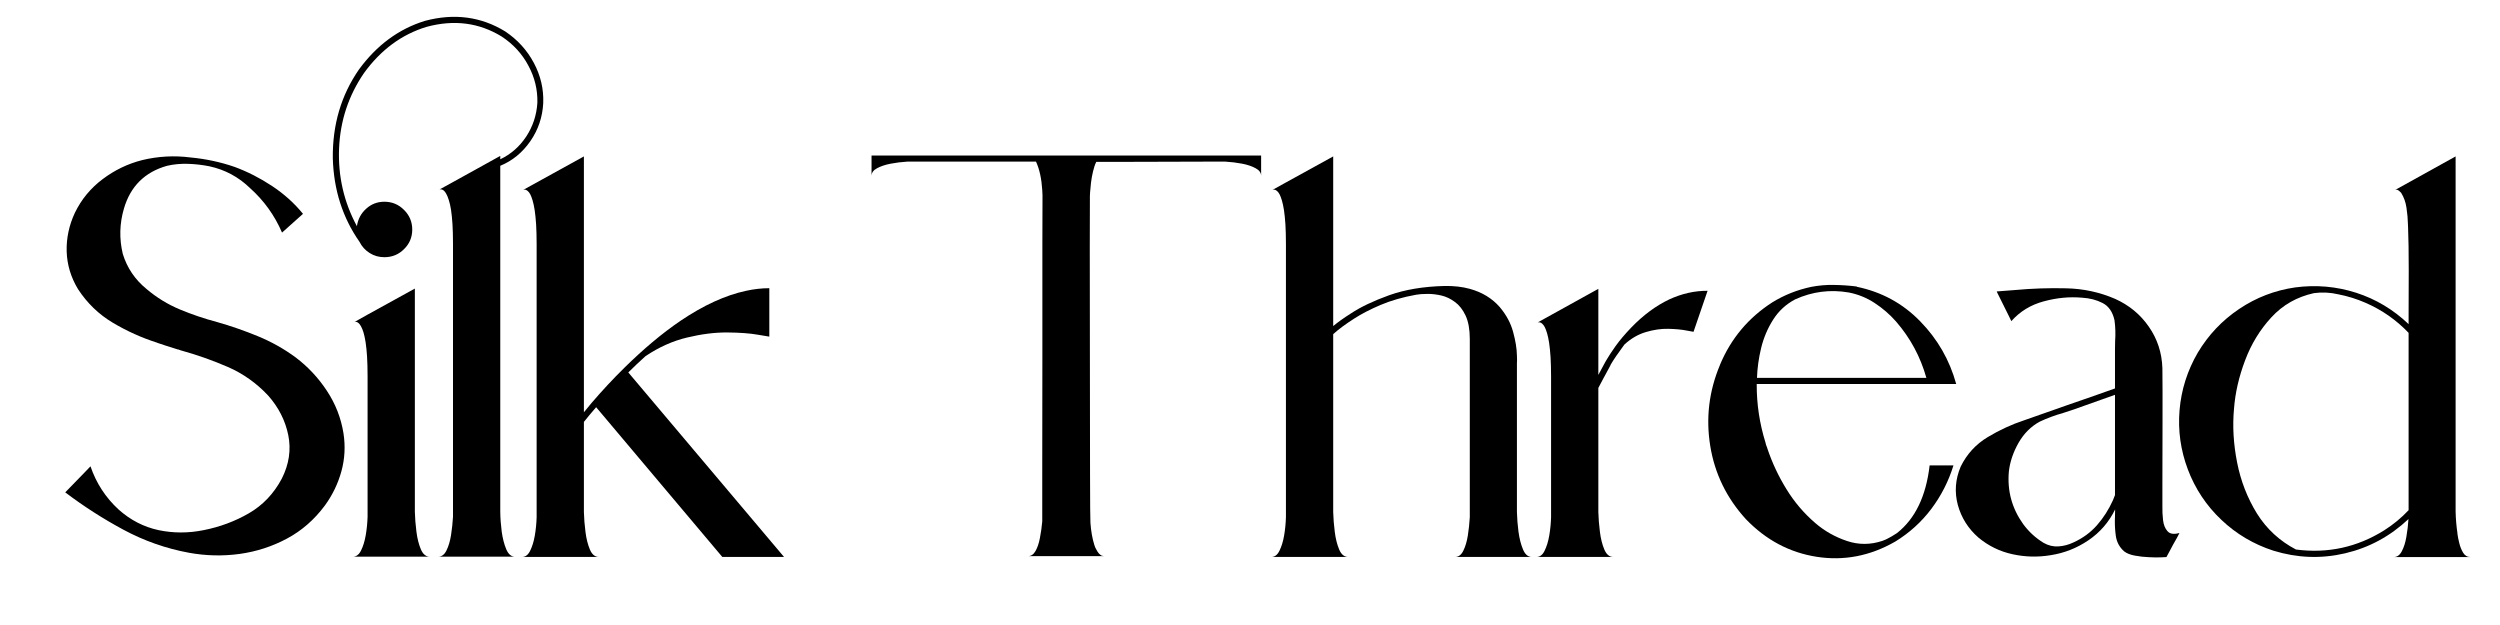 <svg xmlns="http://www.w3.org/2000/svg" xmlns:xlink="http://www.w3.org/1999/xlink" width="400" zoomAndPan="magnify" viewBox="0 0 300 75" height="100" preserveAspectRatio="xMidYMid meet" version="1.0"><defs><g/></defs><rect x="-30" width="360" fill="#ffffff" y="-7.5" height="90" fill-opacity="1"/><rect x="-30" width="360" fill="#ffffff" y="-7.5" height="90" fill-opacity="1"/><rect x="-30" width="360" fill="#ffffff" y="-7.5" height="90" fill-opacity="1"/><g fill="#000000" fill-opacity="1"><g transform="translate(7.547, 66.817)"><g><path d="M 33.672 -14.812 C 33.91 -13.258 33.828 -11.742 33.422 -10.266 C 33.016 -8.785 32.352 -7.414 31.438 -6.156 C 30.176 -4.457 28.66 -3.133 26.891 -2.188 C 25.117 -1.238 23.223 -0.625 21.203 -0.344 C 19.18 -0.07 17.16 -0.117 15.141 -0.484 C 12.379 -0.992 9.766 -1.91 7.297 -3.234 C 4.836 -4.555 2.5 -6.055 0.281 -7.734 C 1.02 -8.492 1.766 -9.258 2.516 -10.031 C 2.785 -10.312 3.051 -10.586 3.312 -10.859 C 4 -8.836 5.125 -7.109 6.688 -5.672 C 8.102 -4.41 9.695 -3.586 11.469 -3.203 C 13.25 -2.828 15.062 -2.828 16.906 -3.203 C 18.844 -3.586 20.645 -4.258 22.312 -5.219 C 23.988 -6.188 25.305 -7.57 26.266 -9.375 C 27.141 -11.102 27.398 -12.844 27.047 -14.594 C 26.691 -16.352 25.883 -17.941 24.625 -19.359 C 23.227 -20.848 21.617 -21.988 19.797 -22.781 C 17.973 -23.57 16.098 -24.234 14.172 -24.766 C 14.047 -24.805 13.926 -24.848 13.812 -24.891 L 13.812 -24.875 C 13.707 -24.906 13.609 -24.938 13.516 -24.969 C 12.773 -25.195 12.035 -25.438 11.297 -25.688 L 11.328 -25.688 C 9.461 -26.281 7.68 -27.082 5.984 -28.094 C 4.297 -29.102 2.906 -30.445 1.812 -32.125 C 0.957 -33.539 0.504 -35.047 0.453 -36.641 C 0.41 -38.234 0.738 -39.781 1.438 -41.281 C 2.227 -42.906 3.344 -44.254 4.781 -45.328 C 6.219 -46.41 7.801 -47.172 9.531 -47.609 C 11.438 -48.066 13.363 -48.172 15.312 -47.922 C 17.133 -47.754 18.906 -47.375 20.625 -46.781 C 22.176 -46.207 23.664 -45.445 25.094 -44.5 C 26.531 -43.551 27.77 -42.438 28.812 -41.156 L 26.297 -38.906 C 25.41 -40.969 24.129 -42.75 22.453 -44.25 C 21.078 -45.582 19.457 -46.453 17.594 -46.859 C 16.781 -47.023 15.93 -47.125 15.047 -47.156 C 14.16 -47.188 13.312 -47.109 12.5 -46.922 C 9.832 -46.172 8.109 -44.461 7.328 -41.797 C 6.797 -39.992 6.75 -38.176 7.188 -36.344 C 7.707 -34.664 8.656 -33.266 10.031 -32.141 C 11.25 -31.109 12.582 -30.289 14.031 -29.688 C 15.477 -29.082 16.969 -28.578 18.5 -28.172 C 20.156 -27.703 21.789 -27.133 23.406 -26.469 C 25.031 -25.801 26.539 -24.953 27.938 -23.922 C 29.414 -22.805 30.664 -21.469 31.688 -19.906 C 32.719 -18.344 33.379 -16.645 33.672 -14.812 Z M 33.672 -14.812 "/></g></g></g><g fill="#000000" fill-opacity="1"><g transform="translate(41.563, 66.817)"><g><path d="M 8.219 -5.422 C 8.238 -4.648 8.301 -3.852 8.406 -3.031 C 8.508 -2.207 8.688 -1.5 8.938 -0.906 C 9.188 -0.312 9.547 -0.016 10.016 -0.016 L 0.781 -0.016 C 1.195 -0.016 1.523 -0.266 1.766 -0.766 C 2.016 -1.266 2.203 -1.879 2.328 -2.609 C 2.453 -3.336 2.523 -4.066 2.547 -4.797 L 2.547 -21.672 C 2.547 -22.578 2.523 -23.363 2.484 -24.031 C 2.441 -24.695 2.383 -25.266 2.312 -25.734 C 2.238 -26.203 2.156 -26.594 2.062 -26.906 C 1.969 -27.219 1.867 -27.461 1.766 -27.641 C 1.672 -27.816 1.578 -27.945 1.484 -28.031 C 1.391 -28.113 1.301 -28.164 1.219 -28.188 C 1.133 -28.207 1.066 -28.207 1.016 -28.188 C 0.973 -28.176 0.945 -28.164 0.938 -28.156 L 2.547 -29.062 L 8.219 -32.188 Z M 19.062 -63.047 C 20.539 -62.055 21.688 -60.797 22.5 -59.266 C 23.312 -57.742 23.688 -56.141 23.625 -54.453 C 23.539 -52.766 23.023 -51.238 22.078 -49.875 C 21.129 -48.508 19.926 -47.523 18.469 -46.922 L 18.469 -5.422 C 18.477 -4.648 18.535 -3.852 18.641 -3.031 C 18.754 -2.207 18.938 -1.5 19.188 -0.906 C 19.438 -0.312 19.785 -0.016 20.234 -0.016 L 11.031 -0.016 C 11.445 -0.016 11.773 -0.266 12.016 -0.766 C 12.266 -1.266 12.445 -1.879 12.562 -2.609 C 12.676 -3.336 12.754 -4.066 12.797 -4.797 L 12.797 -37.578 C 12.797 -38.473 12.773 -39.254 12.734 -39.922 C 12.691 -40.586 12.633 -41.156 12.562 -41.625 C 12.488 -42.102 12.398 -42.492 12.297 -42.797 C 12.203 -43.109 12.102 -43.352 12 -43.531 C 11.906 -43.719 11.805 -43.852 11.703 -43.938 C 11.609 -44.02 11.523 -44.066 11.453 -44.078 C 11.379 -44.098 11.316 -44.102 11.266 -44.094 C 11.211 -44.094 11.18 -44.086 11.172 -44.078 L 12.797 -44.969 L 18.469 -48.109 L 18.469 -47.703 C 19.738 -48.305 20.773 -49.211 21.578 -50.422 C 22.379 -51.641 22.828 -52.992 22.922 -54.484 C 22.961 -56.047 22.602 -57.531 21.844 -58.938 C 21.094 -60.352 20.031 -61.516 18.656 -62.422 C 15.938 -64.098 12.926 -64.488 9.625 -63.594 C 6.645 -62.688 4.145 -60.844 2.125 -58.062 C 0.258 -55.344 -0.738 -52.32 -0.875 -49 C -1.008 -45.676 -0.297 -42.566 1.266 -39.672 C 1.391 -40.516 1.758 -41.211 2.375 -41.766 C 2.988 -42.328 3.719 -42.609 4.562 -42.609 C 5.488 -42.609 6.273 -42.281 6.922 -41.625 C 7.578 -40.977 7.906 -40.191 7.906 -39.266 C 7.906 -38.348 7.578 -37.566 6.922 -36.922 C 6.273 -36.273 5.488 -35.953 4.562 -35.953 C 3.914 -35.953 3.328 -36.117 2.797 -36.453 C 2.266 -36.785 1.859 -37.234 1.578 -37.797 C -0.453 -40.703 -1.52 -44.039 -1.625 -47.812 C -1.676 -51.832 -0.629 -55.391 1.516 -58.484 C 3.648 -61.398 6.285 -63.344 9.422 -64.312 C 12.941 -65.25 16.156 -64.828 19.062 -63.047 Z M 19.062 -63.047 "/></g></g></g><g fill="#000000" fill-opacity="1"><g transform="translate(62.365, 66.817)"><g><path d="M 9.172 -17.953 C 8.578 -17.266 8.086 -16.676 7.703 -16.188 L 7.703 -5.375 C 7.723 -4.613 7.785 -3.82 7.891 -3 C 7.992 -2.176 8.172 -1.469 8.422 -0.875 C 8.672 -0.281 9.031 0.016 9.5 0.016 L 0.281 0.016 C 0.688 0.016 1.008 -0.227 1.25 -0.719 C 1.5 -1.219 1.688 -1.828 1.812 -2.547 C 1.938 -3.273 2.008 -4.008 2.031 -4.75 L 2.031 -37.531 C 2.031 -38.438 2.008 -39.223 1.969 -39.891 C 1.926 -40.555 1.867 -41.125 1.797 -41.594 C 1.723 -42.062 1.641 -42.453 1.547 -42.766 C 1.453 -43.078 1.359 -43.32 1.266 -43.5 C 1.172 -43.676 1.07 -43.805 0.969 -43.891 C 0.875 -43.973 0.785 -44.023 0.703 -44.047 C 0.629 -44.066 0.566 -44.066 0.516 -44.047 C 0.461 -44.035 0.43 -44.031 0.422 -44.031 L 7.703 -48.047 L 7.703 -17.344 C 7.984 -17.695 8.297 -18.078 8.641 -18.484 C 9.91 -19.961 11.211 -21.359 12.547 -22.672 C 14.836 -24.93 17.082 -26.812 19.281 -28.312 C 22.062 -30.188 24.691 -31.391 27.172 -31.922 C 28.117 -32.129 29.047 -32.234 29.953 -32.234 L 29.953 -26.422 C 29.953 -26.422 29.484 -26.5 28.547 -26.656 C 27.609 -26.82 26.391 -26.91 24.891 -26.922 C 23.398 -26.93 21.797 -26.727 20.078 -26.312 C 18.367 -25.906 16.707 -25.16 15.094 -24.078 C 14.352 -23.41 13.672 -22.766 13.047 -22.141 C 13.047 -22.141 13.039 -22.141 13.031 -22.141 C 13.031 -22.141 13.031 -22.133 13.031 -22.125 L 31.719 0.016 L 24.312 0.016 Z M 9.172 -17.953 "/></g></g></g><g fill="#000000" fill-opacity="1"><g transform="translate(94.072, 66.817)"><g/></g></g><g fill="#000000" fill-opacity="1"><g transform="translate(103.382, 66.817)"><g><path d="M 1.203 -48.156 L 47.953 -48.156 L 47.953 -45.703 C 47.953 -46.086 47.734 -46.395 47.297 -46.625 C 46.867 -46.863 46.332 -47.047 45.688 -47.172 C 45.039 -47.297 44.367 -47.379 43.672 -47.422 C 43.672 -47.422 42.883 -47.422 41.312 -47.422 C 39.738 -47.422 37.941 -47.414 35.922 -47.406 C 33.91 -47.406 32.141 -47.398 30.609 -47.391 C 29.078 -47.391 28.266 -47.391 28.172 -47.391 C 28.086 -47.234 28.016 -47.055 27.953 -46.859 C 27.703 -46.066 27.539 -45.172 27.469 -44.172 C 27.438 -43.867 27.414 -43.578 27.406 -43.297 C 27.395 -43.055 27.391 -41 27.391 -37.125 C 27.398 -33.258 27.406 -28.789 27.406 -23.719 C 27.414 -18.645 27.422 -14.172 27.422 -10.297 C 27.43 -6.422 27.445 -4.352 27.469 -4.094 C 27.539 -3.07 27.703 -2.164 27.953 -1.375 C 28.016 -1.176 28.098 -0.992 28.203 -0.828 C 28.367 -0.492 28.57 -0.266 28.812 -0.141 C 28.875 -0.117 28.938 -0.102 29 -0.094 C 29.051 -0.082 29.109 -0.078 29.172 -0.078 L 19.969 -0.078 C 20.344 -0.078 20.645 -0.281 20.875 -0.688 C 21.113 -1.102 21.289 -1.625 21.406 -2.25 C 21.531 -2.883 21.625 -3.547 21.688 -4.234 C 21.688 -4.492 21.688 -6.562 21.688 -10.438 C 21.695 -14.32 21.703 -18.805 21.703 -23.891 C 21.703 -28.973 21.703 -33.488 21.703 -37.438 C 21.711 -41.395 21.719 -43.375 21.719 -43.375 C 21.707 -43.582 21.695 -43.797 21.688 -44.016 C 21.602 -45.391 21.352 -46.523 20.938 -47.422 L 5.484 -47.422 C 4.797 -47.379 4.129 -47.297 3.484 -47.172 C 2.836 -47.047 2.297 -46.863 1.859 -46.625 C 1.422 -46.395 1.203 -46.086 1.203 -45.703 Z M 1.203 -48.156 "/></g></g></g><g fill="#000000" fill-opacity="1"><g transform="translate(152.281, 66.817)"><g><path d="M 22.328 0.016 C 22.742 0.016 23.07 -0.227 23.312 -0.719 C 23.562 -1.219 23.742 -1.828 23.859 -2.547 C 23.973 -3.273 24.051 -4.008 24.094 -4.75 L 24.094 -26.141 C 24.094 -27.285 23.926 -28.219 23.594 -28.938 C 23.258 -29.656 22.832 -30.203 22.312 -30.578 C 21.801 -30.961 21.254 -31.223 20.672 -31.359 C 20.086 -31.492 19.531 -31.555 19 -31.547 C 18.469 -31.547 18.023 -31.516 17.672 -31.453 C 16.055 -31.16 14.625 -30.75 13.375 -30.219 C 12.133 -29.688 11.086 -29.145 10.234 -28.594 C 9.172 -27.914 8.328 -27.289 7.703 -26.719 L 7.703 -5.375 C 7.723 -4.613 7.785 -3.82 7.891 -3 C 7.992 -2.176 8.172 -1.469 8.422 -0.875 C 8.672 -0.281 9.031 0.016 9.5 0.016 L 0.281 0.016 C 0.688 0.016 1.008 -0.227 1.25 -0.719 C 1.5 -1.219 1.688 -1.828 1.812 -2.547 C 1.938 -3.273 2.008 -4.008 2.031 -4.75 L 2.031 -37.531 C 2.031 -38.438 2.008 -39.223 1.969 -39.891 C 1.926 -40.555 1.867 -41.125 1.797 -41.594 C 1.723 -42.062 1.641 -42.453 1.547 -42.766 C 1.453 -43.078 1.359 -43.32 1.266 -43.5 C 1.172 -43.676 1.07 -43.805 0.969 -43.891 C 0.875 -43.973 0.785 -44.023 0.703 -44.047 C 0.629 -44.066 0.566 -44.066 0.516 -44.047 C 0.461 -44.035 0.43 -44.031 0.422 -44.031 L 2.031 -44.922 L 7.703 -48.047 L 7.703 -27.688 C 8.273 -28.164 8.984 -28.672 9.828 -29.203 C 11.004 -29.984 12.535 -30.711 14.422 -31.391 C 16.316 -32.066 18.531 -32.438 21.062 -32.5 C 22.176 -32.52 23.188 -32.406 24.094 -32.156 C 25.57 -31.75 26.77 -31.02 27.688 -29.969 C 28.477 -29.031 29.016 -28.031 29.297 -26.969 C 29.586 -25.914 29.738 -24.973 29.75 -24.141 C 29.77 -23.773 29.77 -23.457 29.75 -23.188 L 29.75 -5.375 C 29.77 -4.613 29.832 -3.82 29.938 -3 C 30.051 -2.176 30.234 -1.469 30.484 -0.875 C 30.734 -0.281 31.082 0.016 31.531 0.016 Z M 22.328 0.016 "/></g></g></g><g fill="#000000" fill-opacity="1"><g transform="translate(184.098, 66.817)"><g><path d="M 16.219 -30.891 C 17.727 -31.586 19.258 -31.93 20.812 -31.922 L 19.125 -27 C 19.125 -27 18.836 -27.051 18.266 -27.156 C 17.703 -27.27 16.984 -27.336 16.109 -27.359 C 15.242 -27.379 14.344 -27.25 13.406 -26.969 C 12.477 -26.695 11.617 -26.195 10.828 -25.469 C 10.066 -24.438 9.535 -23.66 9.234 -23.141 C 9.234 -23.141 9.227 -23.133 9.219 -23.125 C 9.188 -23.031 9.078 -22.816 8.891 -22.484 C 8.703 -22.148 8.5 -21.773 8.281 -21.359 C 8.062 -20.941 7.867 -20.578 7.703 -20.266 L 7.703 -5.375 C 7.723 -4.613 7.785 -3.82 7.891 -3 C 7.992 -2.176 8.172 -1.469 8.422 -0.875 C 8.672 -0.281 9.031 0.016 9.5 0.016 L 0.281 0.016 C 0.688 0.016 1.008 -0.227 1.25 -0.719 C 1.5 -1.219 1.688 -1.828 1.812 -2.547 C 1.938 -3.273 2.008 -4.008 2.031 -4.75 L 2.031 -21.641 C 2.031 -22.523 2.008 -23.301 1.969 -23.969 C 1.926 -24.633 1.867 -25.203 1.797 -25.672 C 1.723 -26.141 1.641 -26.531 1.547 -26.844 C 1.453 -27.156 1.359 -27.398 1.266 -27.578 C 1.172 -27.754 1.07 -27.883 0.969 -27.969 C 0.875 -28.062 0.785 -28.113 0.703 -28.125 C 0.629 -28.145 0.566 -28.148 0.516 -28.141 C 0.461 -28.141 0.43 -28.133 0.422 -28.125 L 2.031 -29.016 L 7.703 -32.156 L 7.703 -21.828 C 7.953 -22.297 8.172 -22.703 8.359 -23.047 C 8.398 -23.117 8.441 -23.195 8.484 -23.281 C 8.535 -23.363 8.578 -23.438 8.609 -23.5 C 8.648 -23.562 8.672 -23.598 8.672 -23.609 C 8.91 -24.023 9.273 -24.582 9.766 -25.281 C 10.266 -25.977 10.891 -26.719 11.641 -27.5 C 13.086 -29 14.613 -30.129 16.219 -30.891 Z M 16.219 -30.891 "/></g></g></g><g fill="#000000" fill-opacity="1"><g transform="translate(204.9, 66.817)"><g><path d="M 26.656 -10.969 C 26.656 -10.969 26.77 -10.969 27 -10.969 C 27.238 -10.969 27.523 -10.969 27.859 -10.969 C 28.191 -10.969 28.508 -10.969 28.812 -10.969 C 29.125 -10.969 29.359 -10.969 29.516 -10.969 C 28.93 -9.07 28.047 -7.332 26.859 -5.75 C 25.672 -4.176 24.227 -2.867 22.531 -1.828 C 19.52 -0.098 16.379 0.508 13.109 0 C 9.848 -0.508 7.016 -2.016 4.609 -4.516 C 2.297 -7.047 0.867 -9.977 0.328 -13.312 C -0.211 -16.645 0.176 -19.883 1.5 -23.031 C 1.5 -23.039 1.5 -23.047 1.5 -23.047 C 2.82 -26.203 4.922 -28.703 7.797 -30.547 C 9.223 -31.422 10.77 -32.035 12.438 -32.391 C 13.352 -32.566 14.266 -32.645 15.172 -32.625 C 16.078 -32.613 16.988 -32.551 17.906 -32.438 L 17.906 -32.406 C 20.895 -31.789 23.43 -30.41 25.516 -28.266 C 27.609 -26.129 29.051 -23.617 29.844 -20.734 C 29.531 -20.734 28.289 -20.734 26.125 -20.734 C 23.957 -20.734 21.461 -20.734 18.641 -20.734 C 15.828 -20.734 13.234 -20.734 10.859 -20.734 C 8.484 -20.734 6.832 -20.734 5.906 -20.734 C 5.895 -18.328 6.25 -15.973 6.969 -13.672 C 6.969 -13.672 6.973 -13.645 6.984 -13.594 C 6.992 -13.551 7.008 -13.492 7.031 -13.422 C 7.062 -13.359 7.086 -13.289 7.109 -13.219 C 7.141 -13.145 7.16 -13.086 7.172 -13.047 C 7.18 -13.004 7.188 -12.984 7.188 -12.984 C 7.758 -11.285 8.52 -9.664 9.469 -8.125 C 10.414 -6.582 11.57 -5.223 12.938 -4.047 C 14.039 -3.098 15.301 -2.383 16.719 -1.906 C 18.133 -1.426 19.566 -1.43 21.016 -1.922 C 21.16 -1.984 21.312 -2.047 21.469 -2.109 C 21.906 -2.328 22.328 -2.57 22.734 -2.844 C 24.922 -4.562 26.227 -7.27 26.656 -10.969 Z M 5.938 -21.469 L 26.266 -21.469 C 25.555 -24 24.344 -26.254 22.625 -28.234 C 21.875 -29.086 21.02 -29.828 20.062 -30.453 C 19.113 -31.078 18.078 -31.5 16.953 -31.719 C 14.723 -32.102 12.578 -31.828 10.516 -30.891 C 9.41 -30.305 8.531 -29.492 7.875 -28.453 C 7.219 -27.422 6.738 -26.289 6.438 -25.062 C 6.145 -23.844 5.977 -22.645 5.938 -21.469 Z M 5.938 -21.469 "/></g></g></g><g fill="#000000" fill-opacity="1"><g transform="translate(234.737, 66.817)"><g><path d="M 26.797 -2.859 C 26.742 -2.742 26.648 -2.562 26.516 -2.312 C 26.379 -2.062 26.223 -1.785 26.047 -1.484 C 25.867 -1.141 25.703 -0.828 25.547 -0.547 C 25.391 -0.266 25.285 -0.07 25.234 0.031 C 25.234 0.031 25.031 0.039 24.625 0.062 C 24.219 0.082 23.723 0.078 23.141 0.047 C 22.566 0.023 22.004 -0.035 21.453 -0.141 C 20.898 -0.242 20.469 -0.414 20.156 -0.656 C 19.594 -1.156 19.258 -1.785 19.156 -2.547 C 19.051 -3.316 19.02 -4.086 19.062 -4.859 C 19.07 -5.148 19.078 -5.426 19.078 -5.688 C 18.336 -4.164 17.27 -2.93 15.875 -1.984 C 14.477 -1.035 12.953 -0.438 11.297 -0.188 C 9.773 0.062 8.258 0.02 6.75 -0.312 C 5.238 -0.645 3.883 -1.305 2.688 -2.297 C 1.457 -3.367 0.629 -4.676 0.203 -6.219 C -0.211 -7.77 -0.098 -9.305 0.547 -10.828 C 1.285 -12.328 2.363 -13.504 3.781 -14.359 C 5.195 -15.211 6.664 -15.891 8.188 -16.391 C 9.875 -16.984 11.562 -17.578 13.25 -18.172 C 15.195 -18.836 17.133 -19.516 19.062 -20.203 C 19.062 -21.773 19.062 -23.348 19.062 -24.922 C 19.062 -25.234 19.066 -25.555 19.078 -25.891 C 19.141 -26.742 19.113 -27.582 19 -28.406 C 18.77 -29.406 18.297 -30.086 17.578 -30.453 C 16.859 -30.828 16.035 -31.039 15.109 -31.094 C 13.609 -31.227 12.078 -31.082 10.516 -30.656 C 8.953 -30.238 7.656 -29.445 6.625 -28.281 C 6.5 -28.539 6.375 -28.797 6.25 -29.047 C 5.801 -29.941 5.352 -30.844 4.906 -31.75 L 4.875 -31.844 C 5.613 -31.895 6.352 -31.953 7.094 -32.016 C 9.125 -32.203 11.164 -32.27 13.219 -32.219 C 15.27 -32.176 17.223 -31.754 19.078 -30.953 C 20.766 -30.191 22.113 -29.078 23.125 -27.609 C 24.145 -26.148 24.688 -24.492 24.75 -22.641 C 24.77 -21.086 24.773 -18.914 24.766 -16.125 C 24.766 -13.344 24.758 -10.883 24.75 -8.75 C 24.75 -7.488 24.75 -6.648 24.75 -6.234 C 24.75 -6.16 24.75 -6.094 24.75 -6.031 C 24.738 -5.508 24.766 -4.969 24.828 -4.406 C 24.891 -3.852 25.066 -3.41 25.359 -3.078 C 25.648 -2.742 26.129 -2.672 26.797 -2.859 Z M 18.812 -6.781 C 18.895 -6.988 18.977 -7.195 19.062 -7.406 L 19.062 -19.438 C 18.562 -19.258 18.062 -19.082 17.562 -18.906 C 16.457 -18.508 15.359 -18.117 14.266 -17.734 C 13.797 -17.566 13.328 -17.41 12.859 -17.266 C 11.879 -16.992 10.938 -16.645 10.031 -16.219 C 8.977 -15.645 8.129 -14.797 7.484 -13.672 C 6.848 -12.547 6.461 -11.406 6.328 -10.25 C 6.117 -7.926 6.691 -5.816 8.047 -3.922 C 8.723 -3.004 9.539 -2.254 10.5 -1.672 C 11.07 -1.348 11.664 -1.207 12.281 -1.25 C 12.895 -1.289 13.488 -1.445 14.062 -1.719 C 15.176 -2.219 16.125 -2.91 16.906 -3.797 C 17.688 -4.691 18.32 -5.688 18.812 -6.781 Z M 18.812 -6.781 "/></g></g></g><g fill="#000000" fill-opacity="1"><g transform="translate(261.532, 66.817)"><g><path d="M 34.938 0.031 L 25.719 0.031 C 26.125 0.031 26.445 -0.203 26.688 -0.672 C 26.938 -1.141 27.117 -1.719 27.234 -2.406 C 27.359 -3.102 27.441 -3.812 27.484 -4.531 C 25.297 -2.469 22.766 -1.098 19.891 -0.422 C 17.016 0.254 14.145 0.148 11.281 -0.734 C 8.906 -1.504 6.82 -2.738 5.031 -4.438 C 3.238 -6.133 1.898 -8.145 1.016 -10.469 C 0.141 -12.781 -0.191 -15.16 0.016 -17.609 C 0.223 -20.055 0.953 -22.352 2.203 -24.5 C 3.473 -26.625 5.125 -28.367 7.156 -29.734 C 9.195 -31.109 11.441 -31.973 13.891 -32.328 C 16.398 -32.66 18.836 -32.445 21.203 -31.688 C 23.566 -30.926 25.664 -29.672 27.5 -27.922 C 27.5 -28.129 27.5 -28.531 27.5 -29.125 C 27.508 -30.531 27.516 -32.297 27.516 -34.422 C 27.516 -36.547 27.488 -38.234 27.438 -39.484 C 27.438 -39.609 27.43 -39.738 27.422 -39.875 C 27.41 -40.52 27.352 -41.18 27.25 -41.859 C 27.156 -42.535 26.941 -43.141 26.609 -43.672 C 26.523 -43.773 26.414 -43.875 26.281 -43.969 C 26.156 -44.062 26.02 -44.078 25.875 -44.016 C 27.812 -45.078 29.754 -46.156 31.703 -47.25 C 32.172 -47.52 32.648 -47.785 33.141 -48.047 C 33.141 -48.023 33.141 -47.992 33.141 -47.953 C 33.141 -47.629 33.141 -46.379 33.141 -44.203 C 33.141 -41.504 33.141 -38.055 33.141 -33.859 C 33.141 -29.66 33.141 -25.414 33.141 -21.125 C 33.141 -16.844 33.141 -13.219 33.141 -10.25 C 33.141 -7.289 33.141 -5.688 33.141 -5.438 C 33.16 -4.562 33.234 -3.695 33.359 -2.844 C 33.359 -2.82 33.359 -2.797 33.359 -2.766 C 33.398 -2.453 33.473 -2.082 33.578 -1.656 C 33.68 -1.227 33.836 -0.836 34.047 -0.484 C 34.254 -0.141 34.551 0.031 34.938 0.031 Z M 24.562 -3.172 C 25.645 -3.859 26.625 -4.664 27.5 -5.594 L 27.5 -26.875 C 26.02 -28.426 24.297 -29.629 22.328 -30.484 C 21.273 -30.941 20.188 -31.281 19.062 -31.5 C 18.082 -31.727 17.109 -31.773 16.141 -31.641 C 14.098 -31.191 12.395 -30.223 11.031 -28.734 C 9.664 -27.254 8.613 -25.531 7.875 -23.562 C 7.133 -21.602 6.691 -19.664 6.547 -17.75 C 6.359 -15.676 6.484 -13.531 6.922 -11.312 C 7.359 -9.102 8.148 -7.066 9.297 -5.203 C 10.453 -3.348 12.016 -1.906 13.984 -0.875 C 17.785 -0.375 21.312 -1.141 24.562 -3.172 Z M 24.562 -3.172 "/></g></g></g></svg>